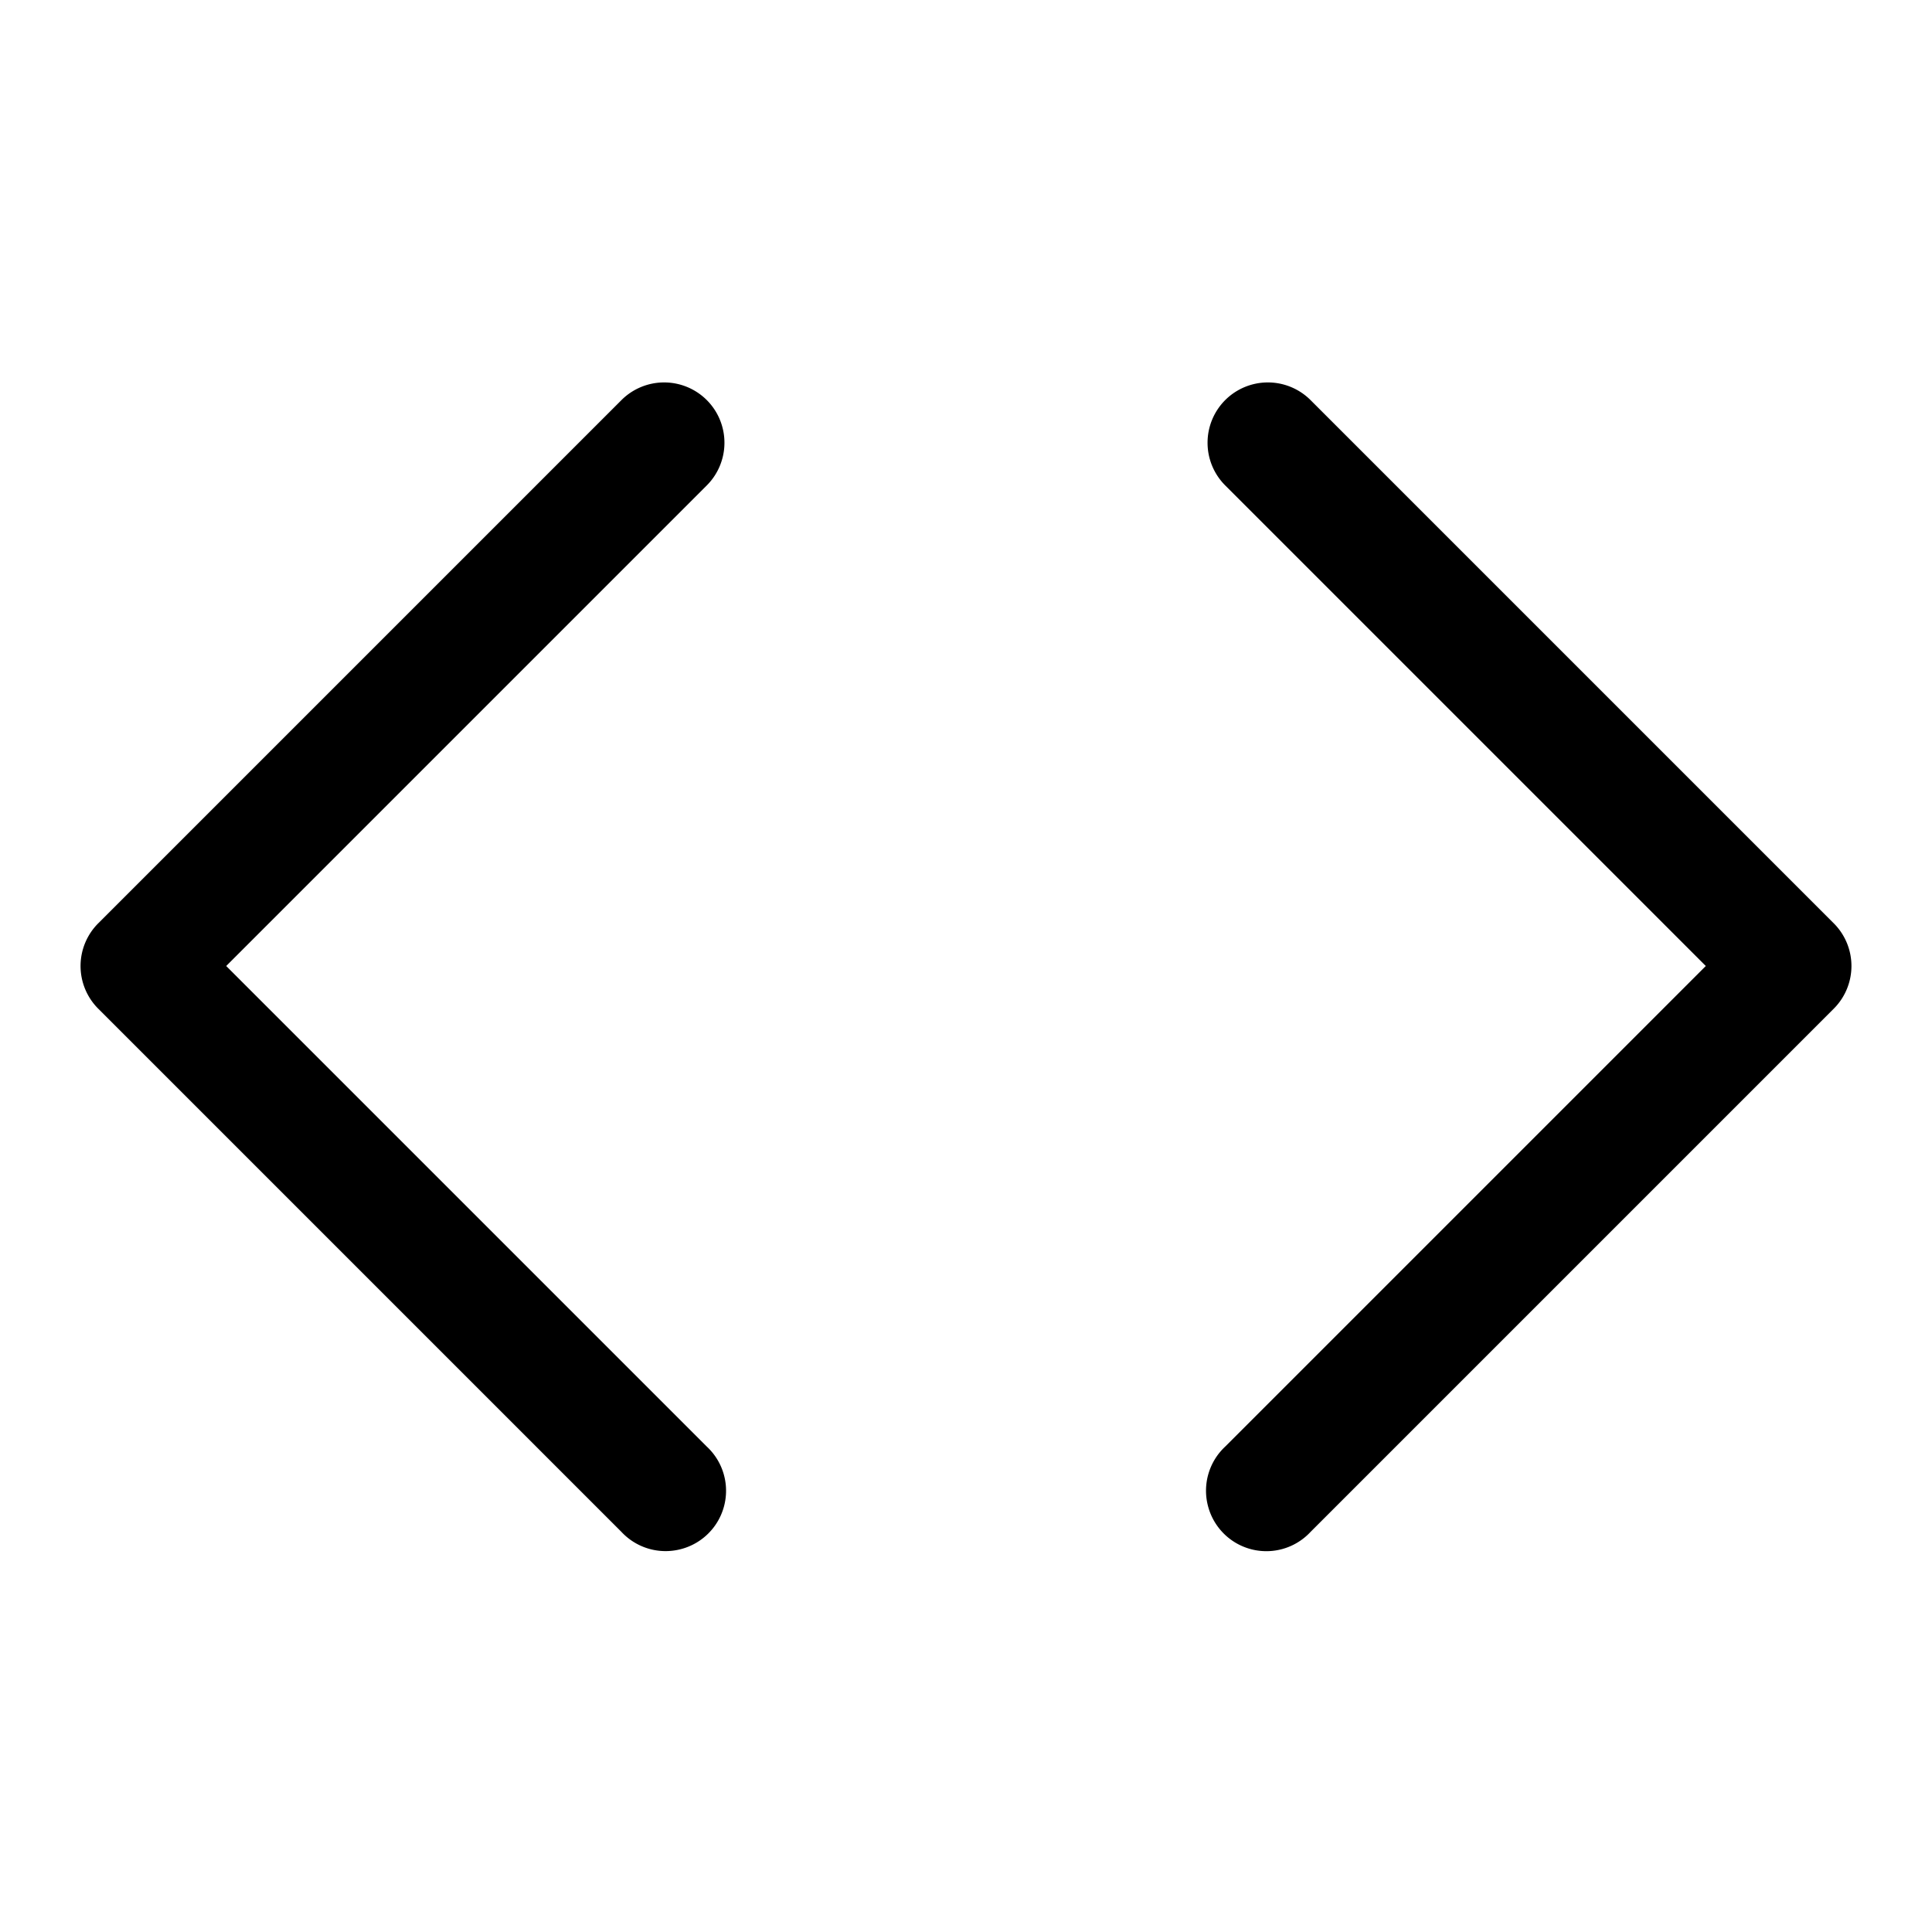 <svg xmlns="http://www.w3.org/2000/svg" viewBox="0 0 24 24"><path d="M15.22 4.97a.75.75 0 0 1 1.06 0l6.5 6.5a.75.75 0 0 1 0 1.06l-6.5 6.5a.749.749 0 0 1-1.275-.326.749.749 0 0 1 .215-.734L21.19 12l-5.97-5.97a.75.75 0 0 1 0-1.06Zm-6.44 0a.75.75 0 0 1 0 1.06L2.81 12l5.97 5.97a.749.749 0 0 1-.326 1.275.749.749 0 0 1-.734-.215l-6.5-6.5a.75.75 0 0 1 0-1.06l6.5-6.5a.75.75 0 0 1 1.06 0Z"/></svg>
